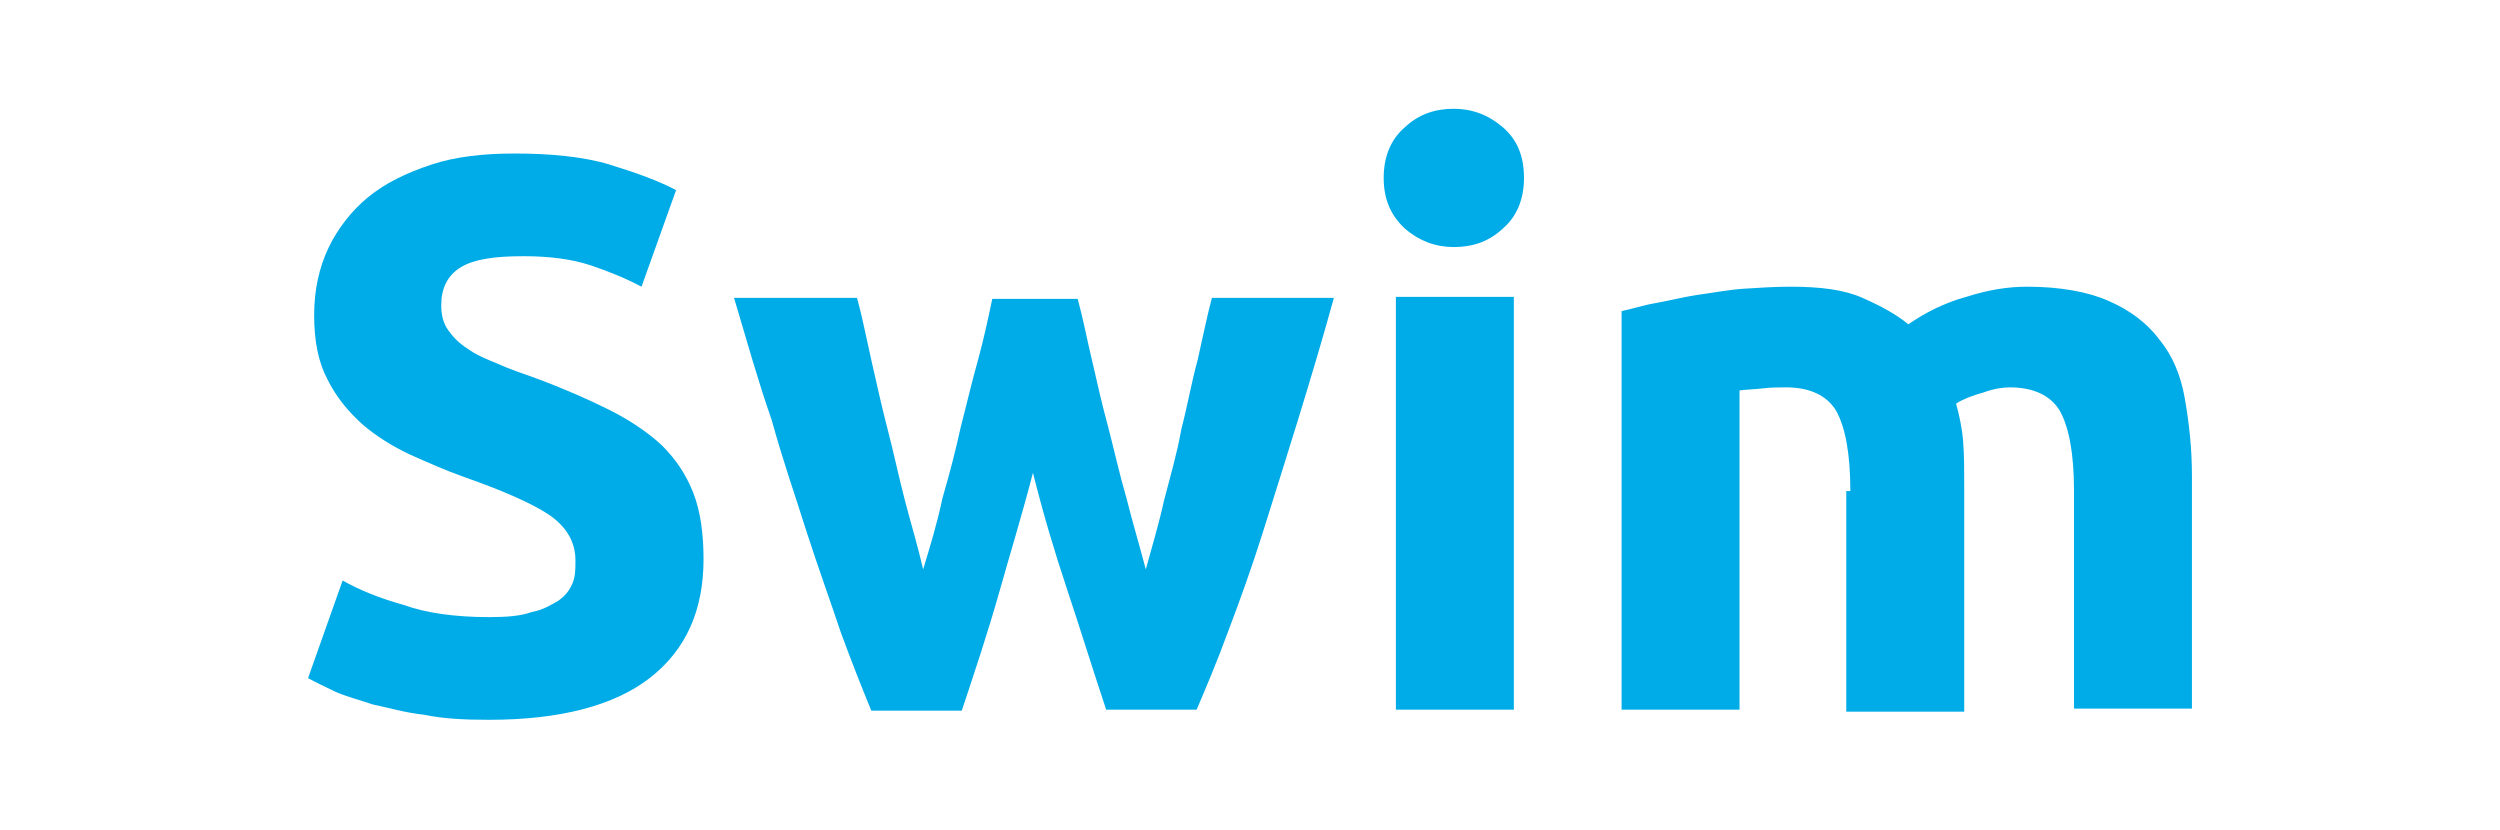 <?xml version="1.0" encoding="utf-8"?>
<!-- Generator: Adobe Illustrator 26.5.3, SVG Export Plug-In . SVG Version: 6.00 Build 0)  -->
<svg version="1.1" id="Capa_1" xmlns="http://www.w3.org/2000/svg" xmlns:xlink="http://www.w3.org/1999/xlink" x="0px" y="0px"
	 viewBox="0 0 245.9 81.6" style="enable-background:new 0 0 245.9 81.6;" xml:space="preserve">
<style type="text/css">
	.st0{fill:#00ACE7;}
</style>
<g>
	<path class="st0" d="M48.1,60.7c1.7,0,3.1-0.1,4.2-0.5c1.1-0.2,1.9-0.7,2.6-1.1c0.7-0.5,1.1-1,1.4-1.7s0.3-1.4,0.3-2.3
		c0-1.7-0.8-3.2-2.5-4.4c-1.6-1.1-4.5-2.4-8.5-3.8c-1.7-0.6-3.5-1.4-5.3-2.2c-1.7-0.8-3.3-1.8-4.7-3c-1.4-1.3-2.5-2.6-3.4-4.4
		c-0.9-1.7-1.3-3.8-1.3-6.3s0.5-4.7,1.4-6.6c0.9-1.9,2.3-3.7,3.9-5c1.7-1.4,3.8-2.4,6.2-3.2c2.4-0.8,5.2-1.1,8.2-1.1
		c3.5,0,6.8,0.3,9.4,1.1c2.6,0.8,4.8,1.6,6.5,2.5l-3.4,9.5c-1.5-0.8-3.2-1.5-5-2.1c-1.8-0.6-4-0.9-6.6-0.9c-2.9,0-4.9,0.3-6.2,1.1
		c-1.3,0.8-1.9,2.1-1.9,3.7c0,1,0.2,1.8,0.7,2.5c0.5,0.7,1.1,1.3,1.9,1.8c0.8,0.6,1.8,1,3,1.5c1.1,0.5,2.3,0.9,3.7,1.4
		c2.7,1,5.2,2.1,7.2,3.1s3.8,2.2,5.2,3.5c1.4,1.4,2.4,2.9,3.1,4.7s1,4,1,6.5c0,5-1.7,8.9-5.3,11.7c-3.5,2.7-8.8,4.1-15.8,4.1
		c-2.4,0-4.5-0.1-6.4-0.5c-1.9-0.2-3.5-0.7-5-1c-1.5-0.5-2.7-0.8-3.8-1.3c-1-0.5-1.9-0.9-2.6-1.3l3.4-9.6c1.6,0.9,3.5,1.7,6,2.4
		C41.9,60.3,44.8,60.7,48.1,60.7z"/>
	<path class="st0" d="M101.6,46.5c-1,3.9-2.2,7.8-3.3,11.7s-2.4,7.8-3.7,11.7h-8.9c-0.9-2.2-1.9-4.7-3-7.7c-1-3-2.2-6.3-3.3-9.7
		c-1.1-3.5-2.4-7.2-3.5-11.2c-1.4-4-2.5-8-3.7-12h12.1c0.5,1.8,0.9,3.9,1.4,6.1c0.5,2.2,1,4.5,1.6,6.8c0.6,2.3,1.1,4.7,1.7,7
		c0.6,2.3,1.3,4.6,1.8,6.8c0.7-2.3,1.4-4.6,1.9-7c0.7-2.4,1.3-4.7,1.8-7c0.6-2.3,1.1-4.5,1.7-6.6c0.6-2.2,1-4.1,1.4-6h8.4
		c0.5,1.8,0.9,3.9,1.4,6c0.5,2.2,1,4.4,1.6,6.6c0.6,2.3,1.1,4.6,1.8,7c0.6,2.4,1.3,4.7,1.9,7c0.6-2.2,1.3-4.5,1.8-6.8
		c0.6-2.3,1.3-4.7,1.7-7c0.6-2.3,1-4.6,1.6-6.8c0.5-2.2,0.9-4.2,1.4-6.1h12c-1.1,4-2.3,8-3.5,11.9s-2.4,7.7-3.5,11.2
		c-1.1,3.5-2.3,6.8-3.4,9.7c-1.1,3-2.2,5.6-3.1,7.7h-8.9c-1.3-3.9-2.5-7.8-3.8-11.7S102.6,50.5,101.6,46.5z"/>
	<path class="st0" d="M149.9,17.5c0,2.1-0.7,3.8-2.1,5c-1.4,1.3-3,1.8-4.8,1.8s-3.4-0.6-4.8-1.8c-1.4-1.3-2.1-2.9-2.1-5
		c0-2.1,0.7-3.8,2.1-5c1.4-1.3,3-1.8,4.8-1.8s3.4,0.6,4.8,1.8C149.2,13.7,149.9,15.3,149.9,17.5z M148.9,69.8h-11.6V29.2h11.6V69.8z
		"/>
	<path class="st0" d="M182,48.3c0-3.7-0.5-6.3-1.4-7.9c-0.9-1.5-2.6-2.3-4.9-2.3c-0.7,0-1.5,0-2.3,0.1s-1.5,0.1-2.3,0.2v31.4h-11.6
		V30.6c1-0.2,2.2-0.6,3.4-0.8s2.7-0.6,4.1-0.8c1.5-0.2,3-0.5,4.5-0.6c1.5-0.1,3.1-0.2,4.6-0.2c3,0,5.3,0.3,7.1,1.1
		c1.8,0.8,3.3,1.6,4.5,2.6c1.6-1.1,3.5-2.1,5.7-2.7c2.2-0.7,4.1-1,6-1c3.2,0,6,0.5,8,1.4c2.1,0.9,3.8,2.2,5,3.8
		c1.3,1.6,2.1,3.5,2.5,5.8s0.7,4.8,0.7,7.6v22.9h-11.6V48.3c0-3.7-0.5-6.3-1.4-7.9c-0.9-1.5-2.6-2.3-4.9-2.3c-0.6,0-1.5,0.1-2.6,0.5
		c-1.1,0.3-2.1,0.7-2.7,1.1c0.3,1.1,0.6,2.4,0.7,3.8c0.1,1.3,0.1,2.7,0.1,4.2V70h-11.6V48.3H182z"/>
</g>
</svg>
